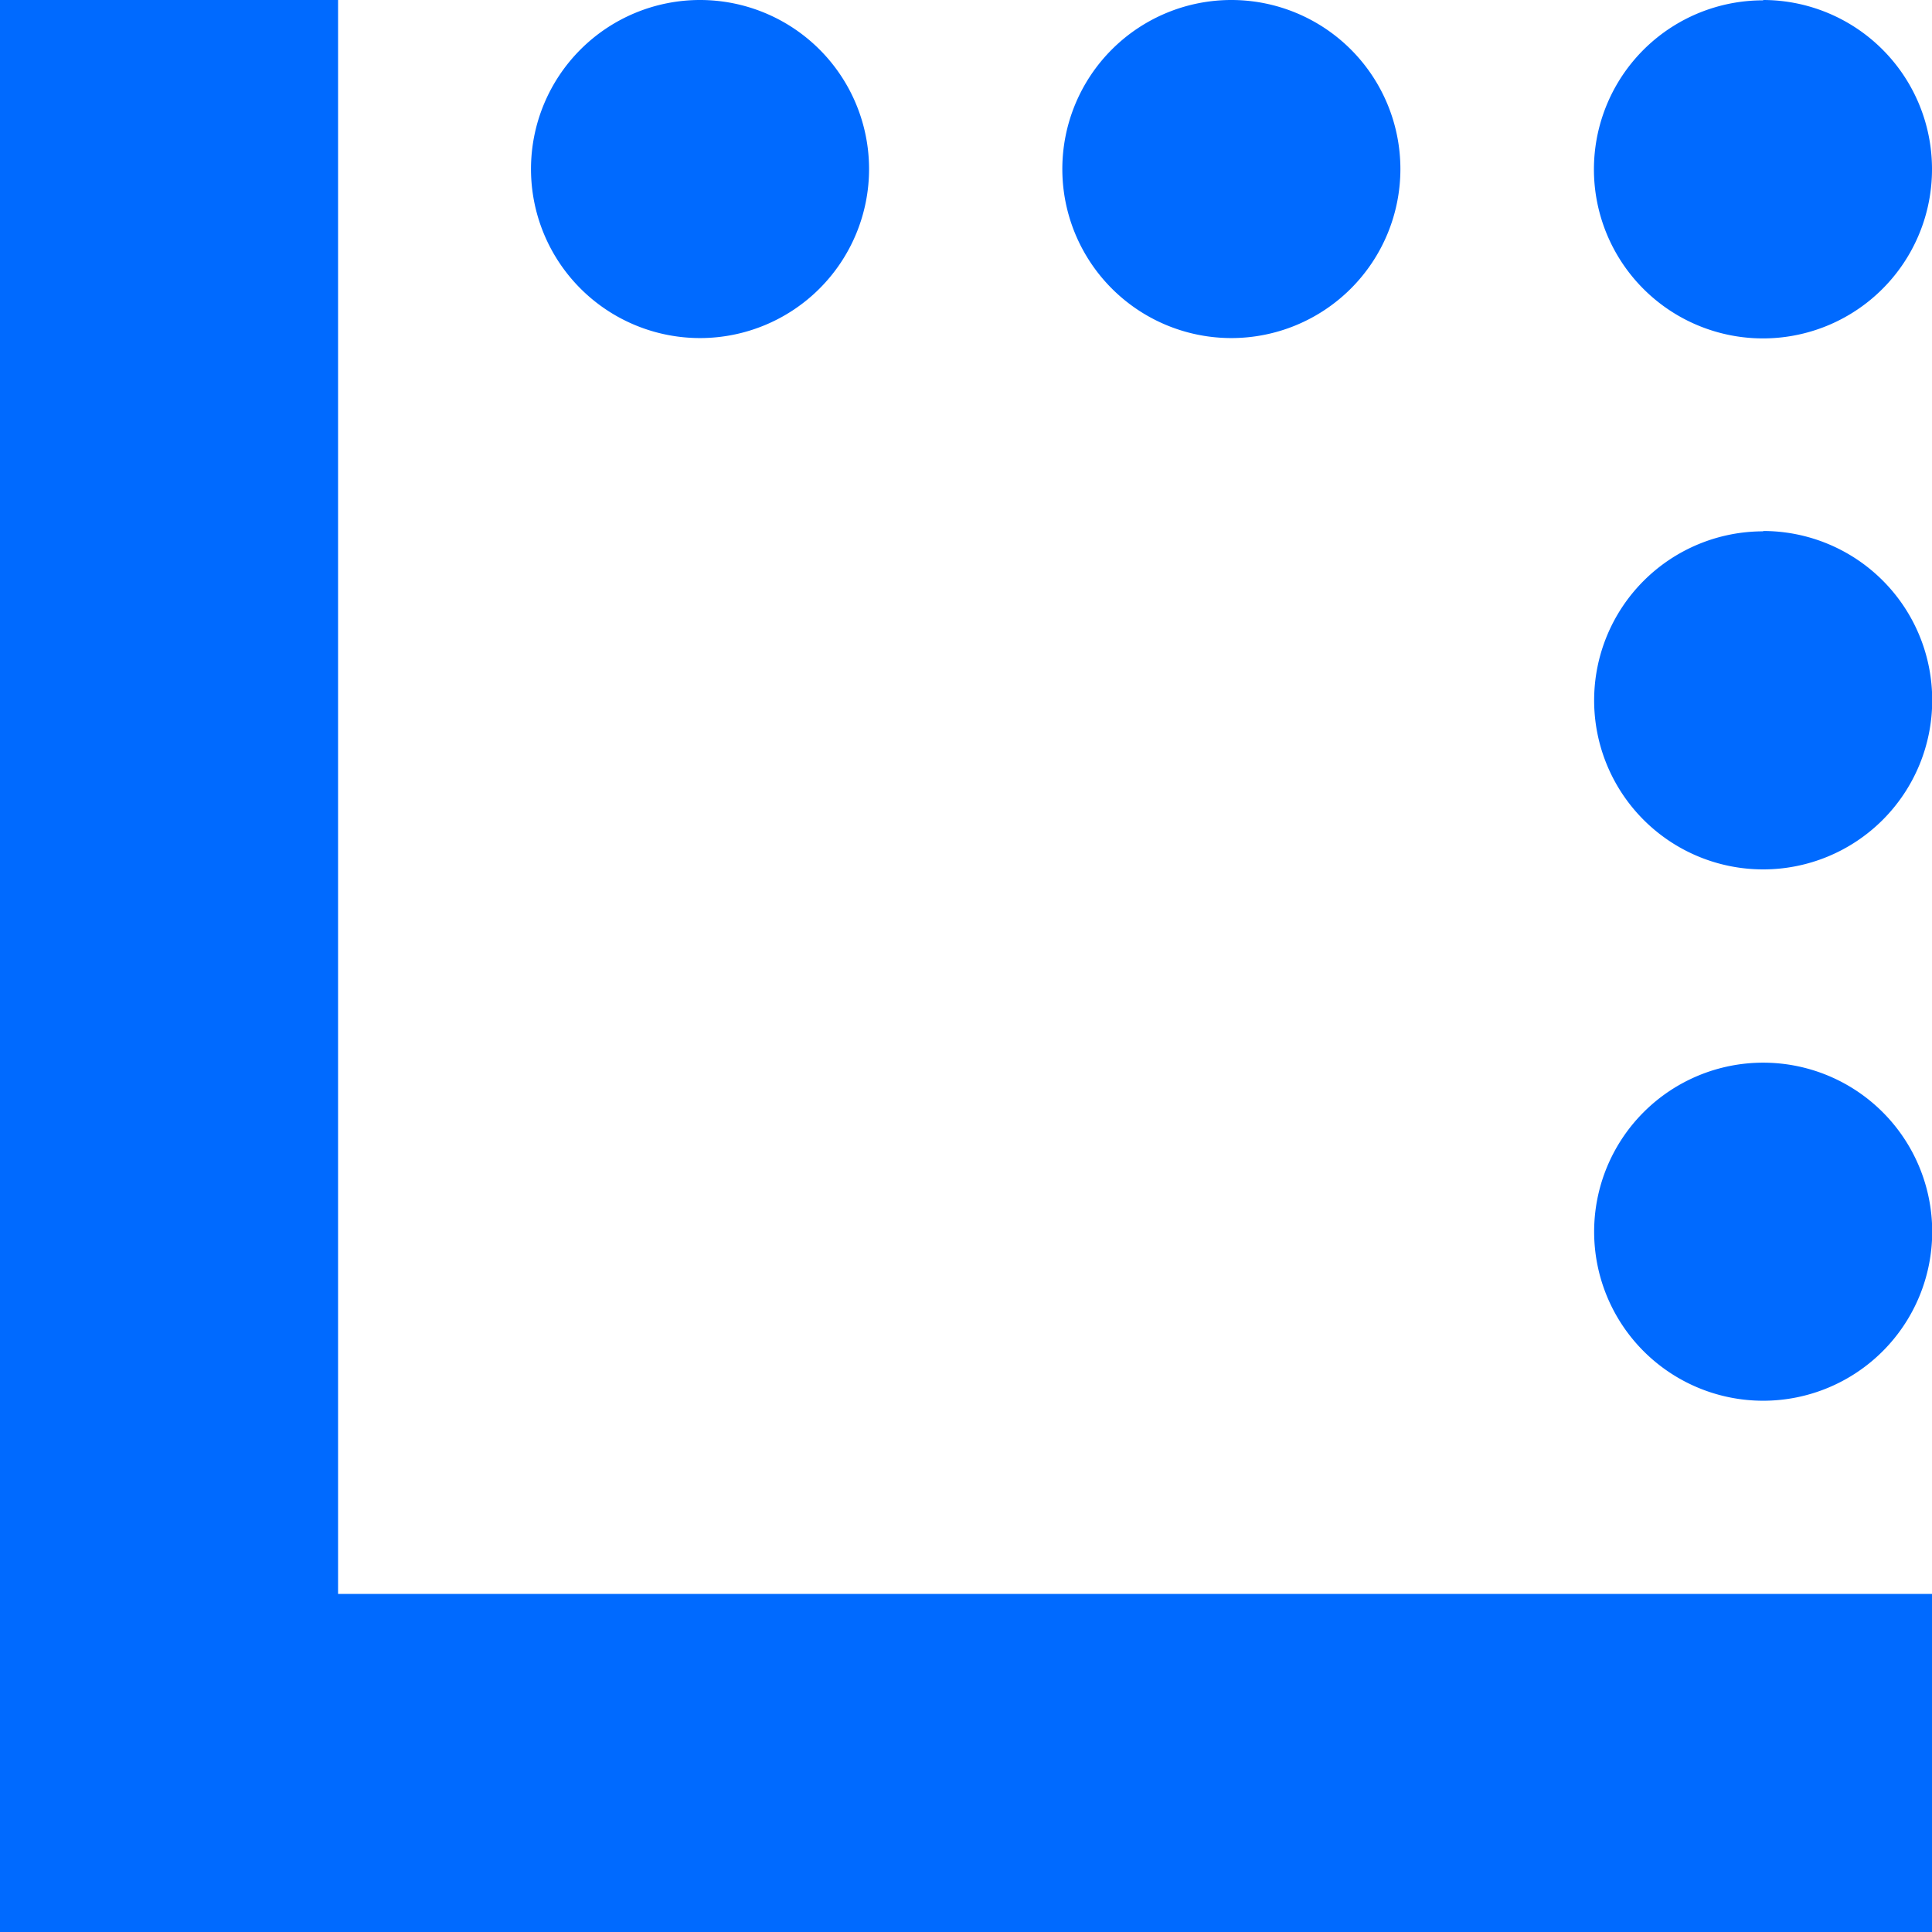 <svg xmlns="http://www.w3.org/2000/svg" width="28.38" height="28.38" viewBox="0 0 28.38 28.38"><path fill="#006aff" d="M4.966 23.414H28.38v4.966H0V0h4.966zm5.322-18.448A2.483 2.483 0 107.8 2.483a2.483 2.483 0 002.488 2.483zm7.8 0a2.483 2.483 0 10-2.483-2.483 2.483 2.483 0 002.487 2.483zM25.9 15.61a2.483 2.483 0 102.483 2.483A2.483 2.483 0 0025.9 15.61zm0-7.805a2.483 2.483 0 102.483 2.483A2.483 2.483 0 0025.9 7.8zm0-7.8a2.483 2.483 0 102.48 2.478A2.483 2.483 0 0025.9 0z" data-name="Path 1092"/></svg>